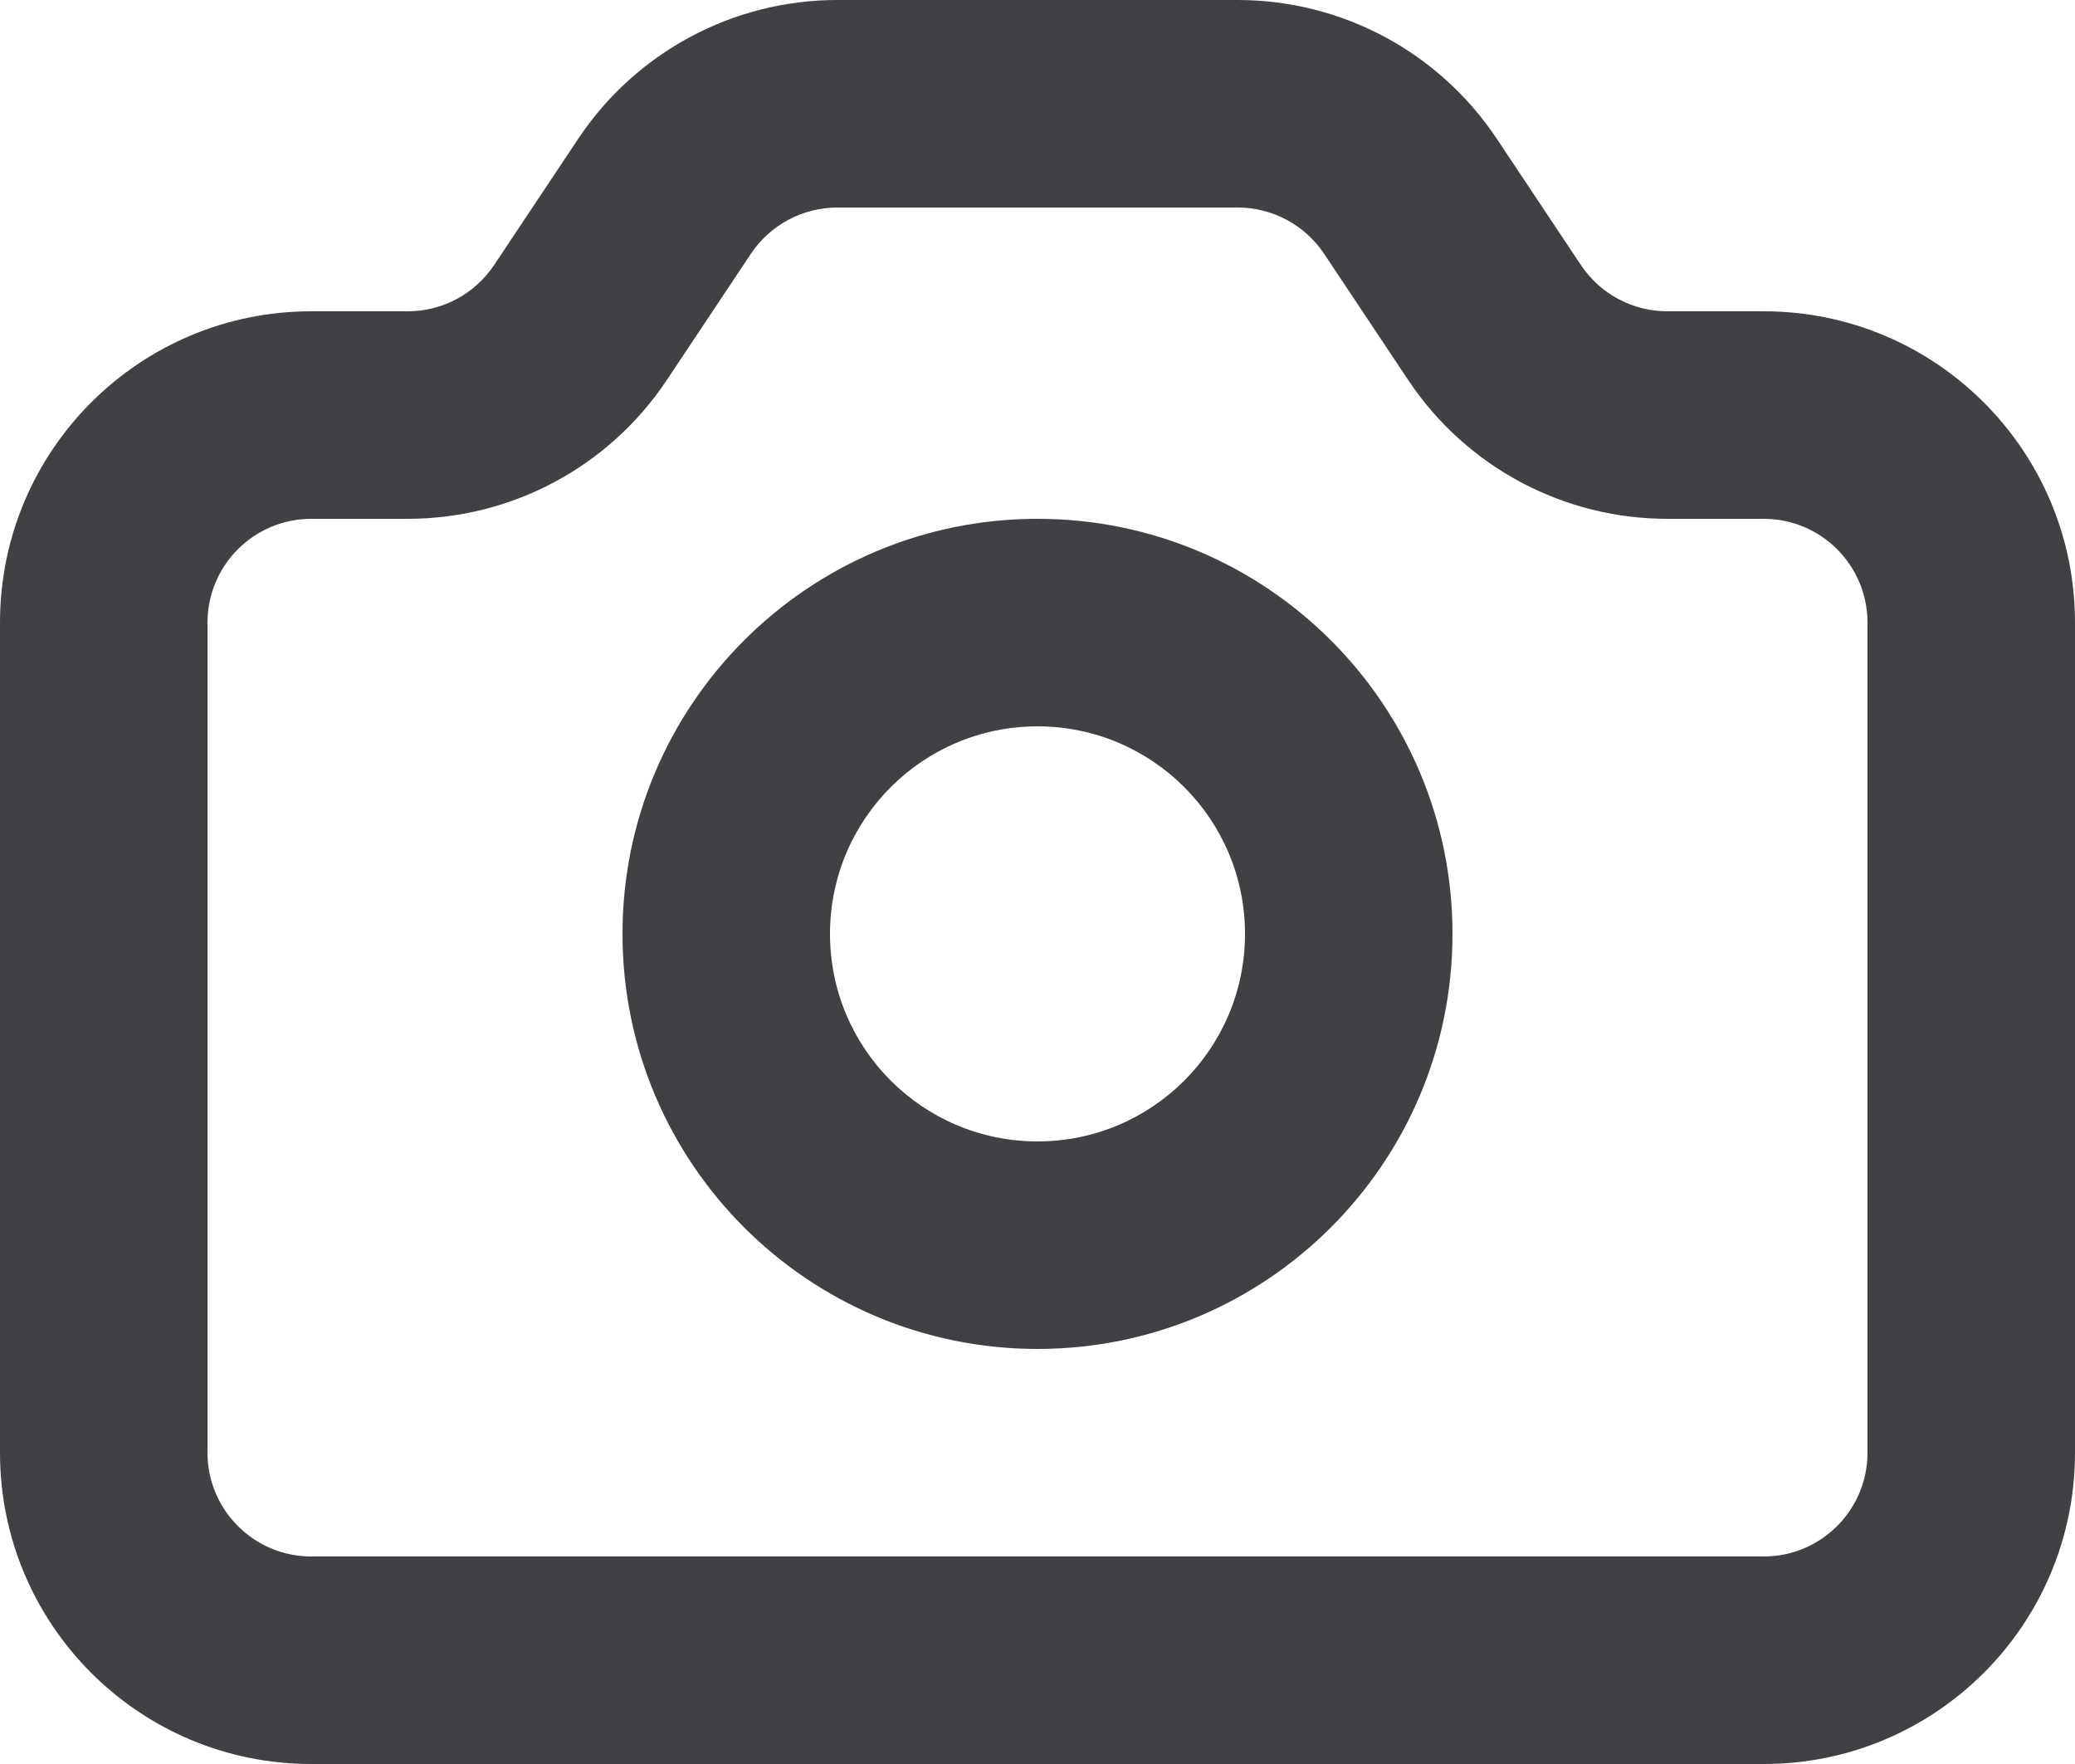 <svg width="20" height="17" viewBox="0 0 20 17" fill="none" xmlns="http://www.w3.org/2000/svg">
<path fill-rule="evenodd" clip-rule="evenodd" d="M7.238 2.445C7.424 2.167 7.736 2 8.07 2H11.93C12.264 2 12.576 2.167 12.762 2.445L13.574 3.664C14.131 4.499 15.067 5 16.07 5H17C17.552 5 18 5.448 18 6V14C18 14.552 17.552 15 17 15H3C2.448 15 2 14.552 2 14V6C2 5.448 2.448 5 3 5H3.93C4.933 5 5.869 4.499 6.426 3.664L7.238 2.445ZM8.07 0C7.067 0 6.131 0.501 5.574 1.336L4.762 2.555C4.576 2.833 4.264 3 3.93 3H3C1.343 3 0 4.343 0 6V14C0 15.657 1.343 17 3 17H17C18.657 17 20 15.657 20 14V6C20 4.343 18.657 3 17 3H16.07C15.736 3 15.424 2.833 15.238 2.555L14.426 1.336C13.869 0.501 12.933 0 11.93 0H8.07ZM12 9C12 10.105 11.105 11 10 11C8.895 11 8 10.105 8 9C8 7.895 8.895 7 10 7C11.105 7 12 7.895 12 9ZM14 9C14 11.209 12.209 13 10 13C7.791 13 6 11.209 6 9C6 6.791 7.791 5 10 5C12.209 5 14 6.791 14 9Z" fill="#404145"/>
</svg>
